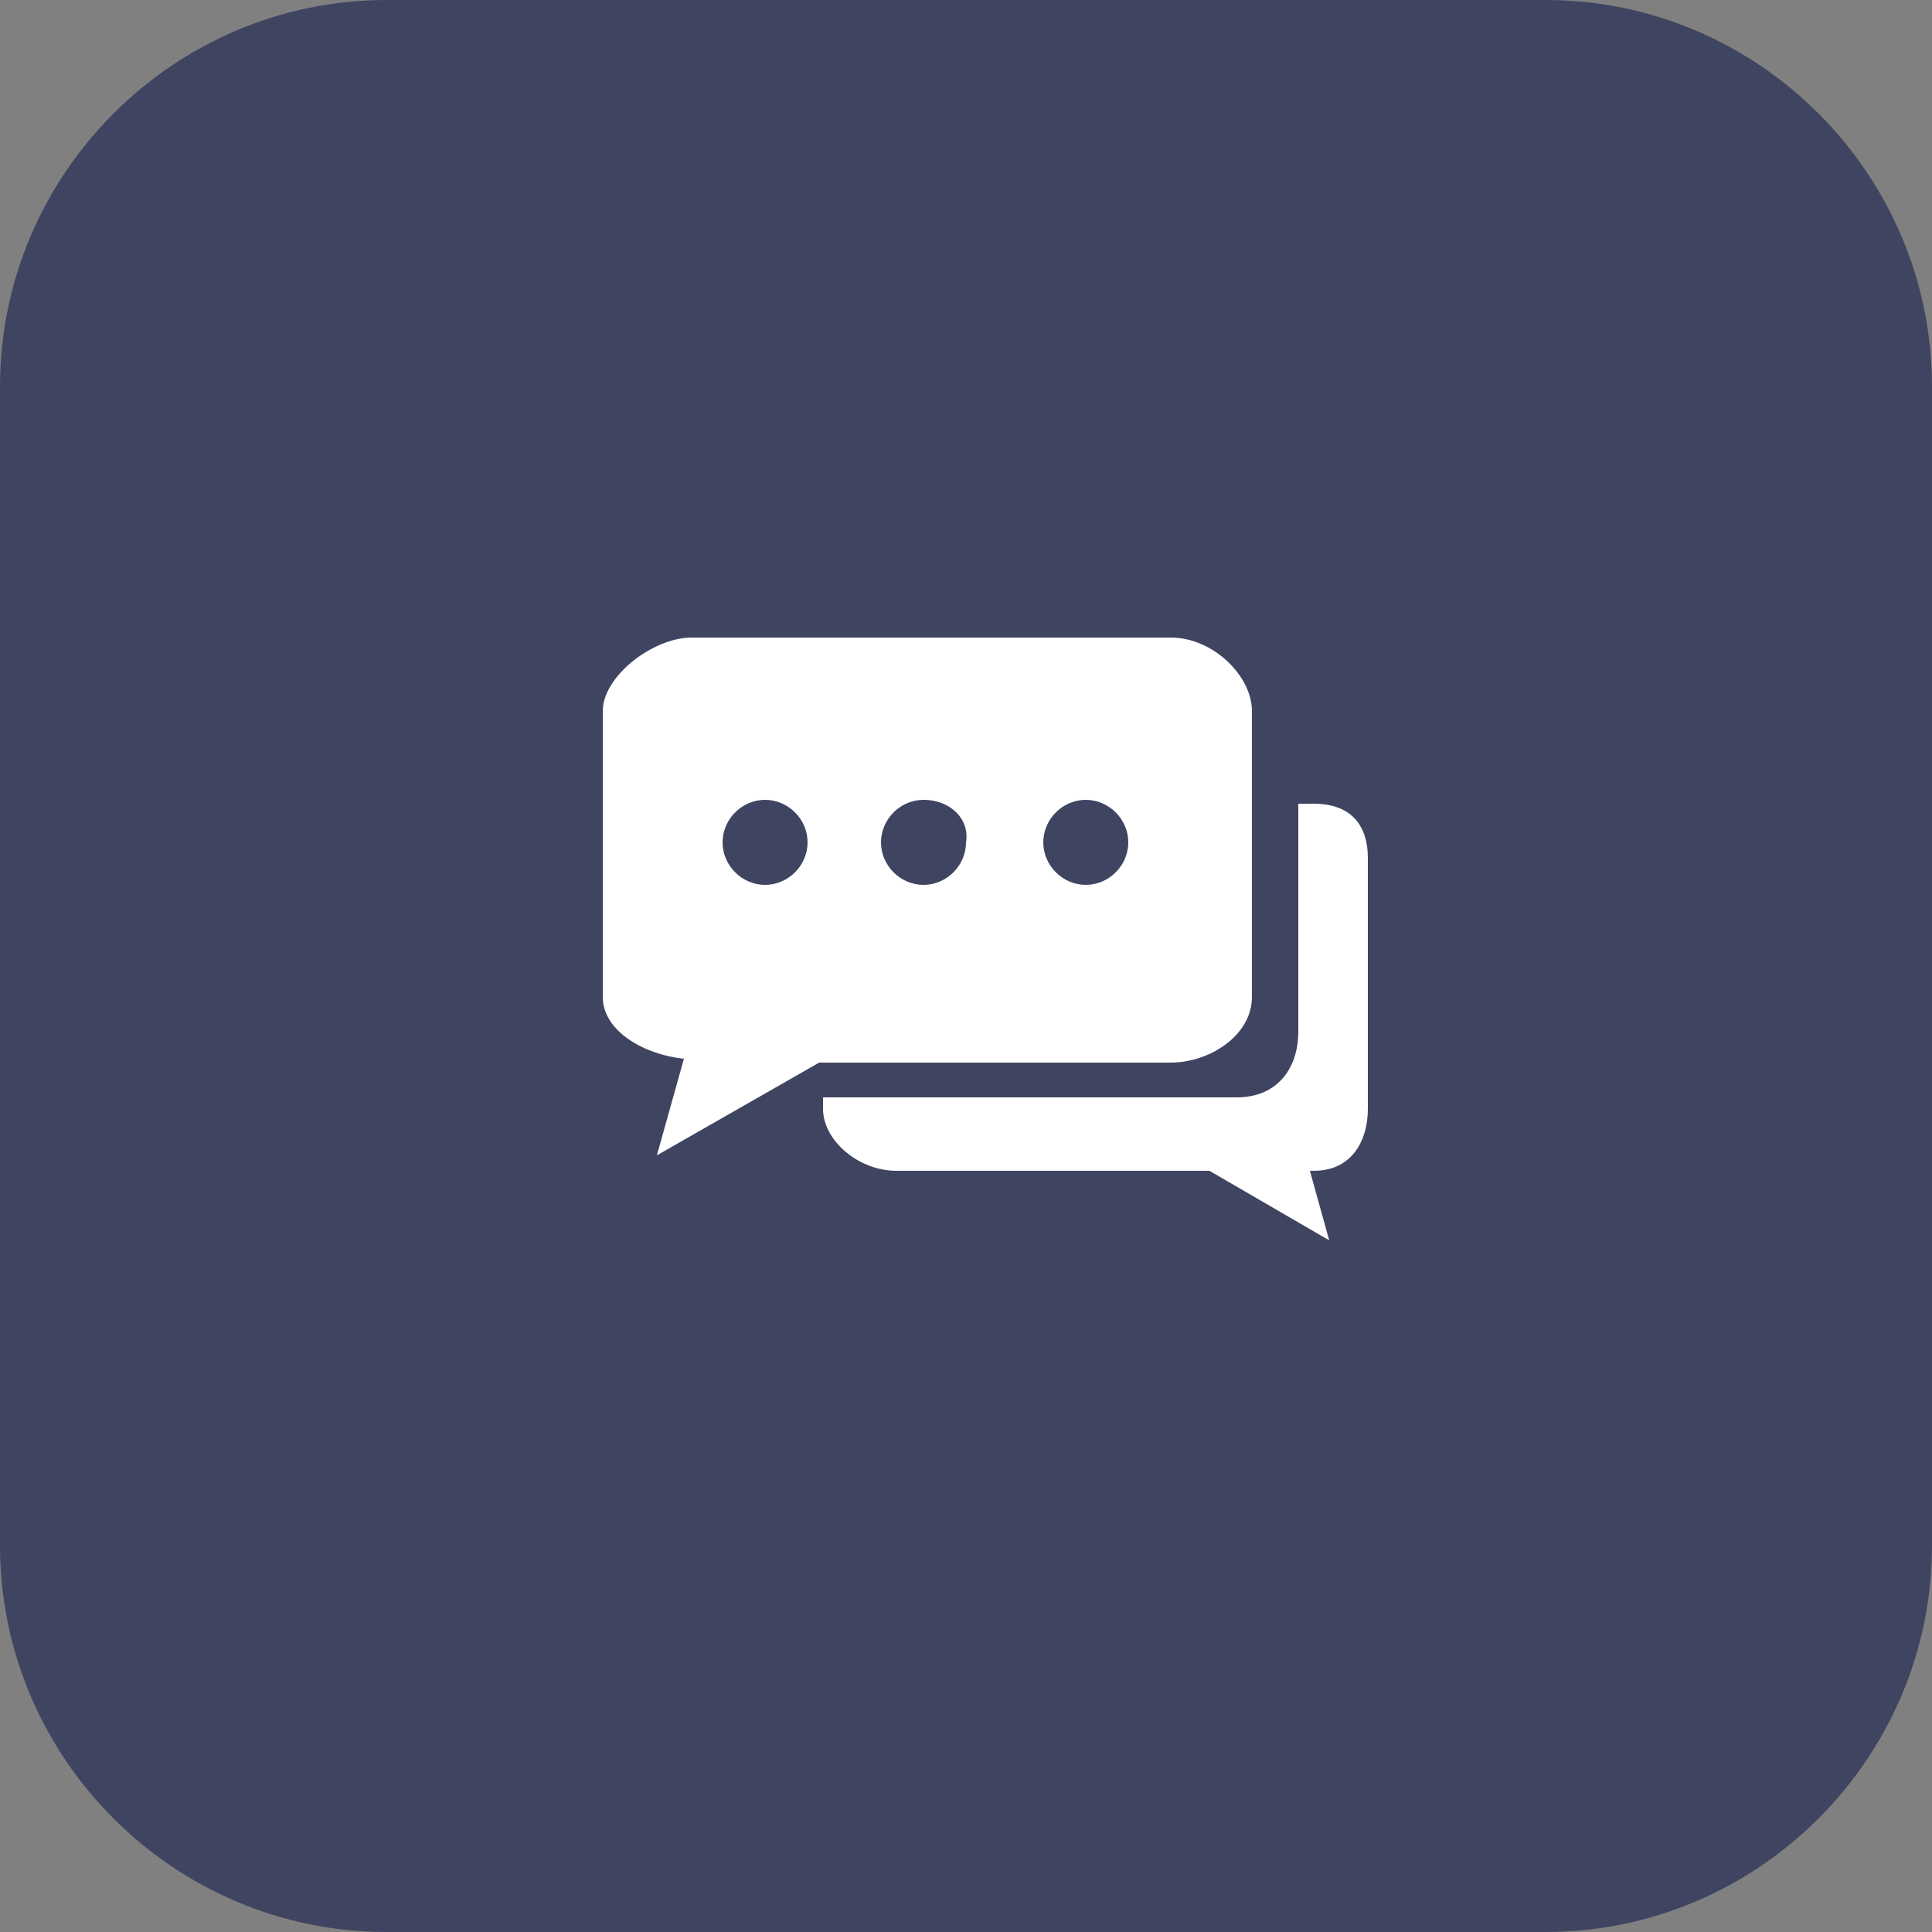 <?xml version="1.0" encoding="UTF-8"?> <svg xmlns="http://www.w3.org/2000/svg" xmlns:xlink="http://www.w3.org/1999/xlink" version="1.1" id="Layer_1" x="0px" y="0px" viewBox="0 0 50 50" style="enable-background:new 0 0 50 50;" xml:space="preserve"><rect x="0" y="0" width="50" height="50" fill="#808080" stroke="none"/> <style type="text/css"> .st0{fill-rule:evenodd;clip-rule:evenodd;fill:#3F4560;} .st1{fill:#FFFFFF;} </style> <path class="st0" d="M10,0h30c5.5,0,10,4.5,10,10v30c0,5.5-4.5,10-10,10H10C4.5,50,0,45.5,0,40V10C0,4.5,4.5,0,10,0z"></path> <path class="st1" d="M34,30.3h-0.1l0.5,1.8l-3.1-1.8h-8.1c-1,0-1.9-0.8-1.9-1.6v-0.3h10.7c1.1,0,1.6-0.8,1.6-1.7v-5.9H34 c1,0,1.4,0.6,1.4,1.4v6.5C35.4,29.5,35,30.3,34,30.3z M30.3,27.5h-9.1L17,29.9l0.7-2.5c-1-0.1-2.1-0.7-2.1-1.6v-7.4 c0-0.9,1.3-1.9,2.3-1.9h12.4c1.1,0,2.1,1,2.1,1.9v1.4v6C32.4,26.8,31.3,27.5,30.3,27.5z M19.8,20.7c-0.6,0-1.1,0.5-1.1,1.1 c0,0.6,0.5,1.1,1.1,1.1c0.6,0,1.1-0.5,1.1-1.1C20.9,21.2,20.4,20.7,19.8,20.7z M23.9,20.7c-0.6,0-1.1,0.5-1.1,1.1 c0,0.6,0.5,1.1,1.1,1.1c0.6,0,1.1-0.5,1.1-1.1C25.1,21.2,24.6,20.7,23.9,20.7z M28.1,20.7c-0.6,0-1.1,0.5-1.1,1.1 c0,0.6,0.5,1.1,1.1,1.1c0.6,0,1.1-0.5,1.1-1.1C29.2,21.2,28.7,20.7,28.1,20.7z"></path> </svg> 